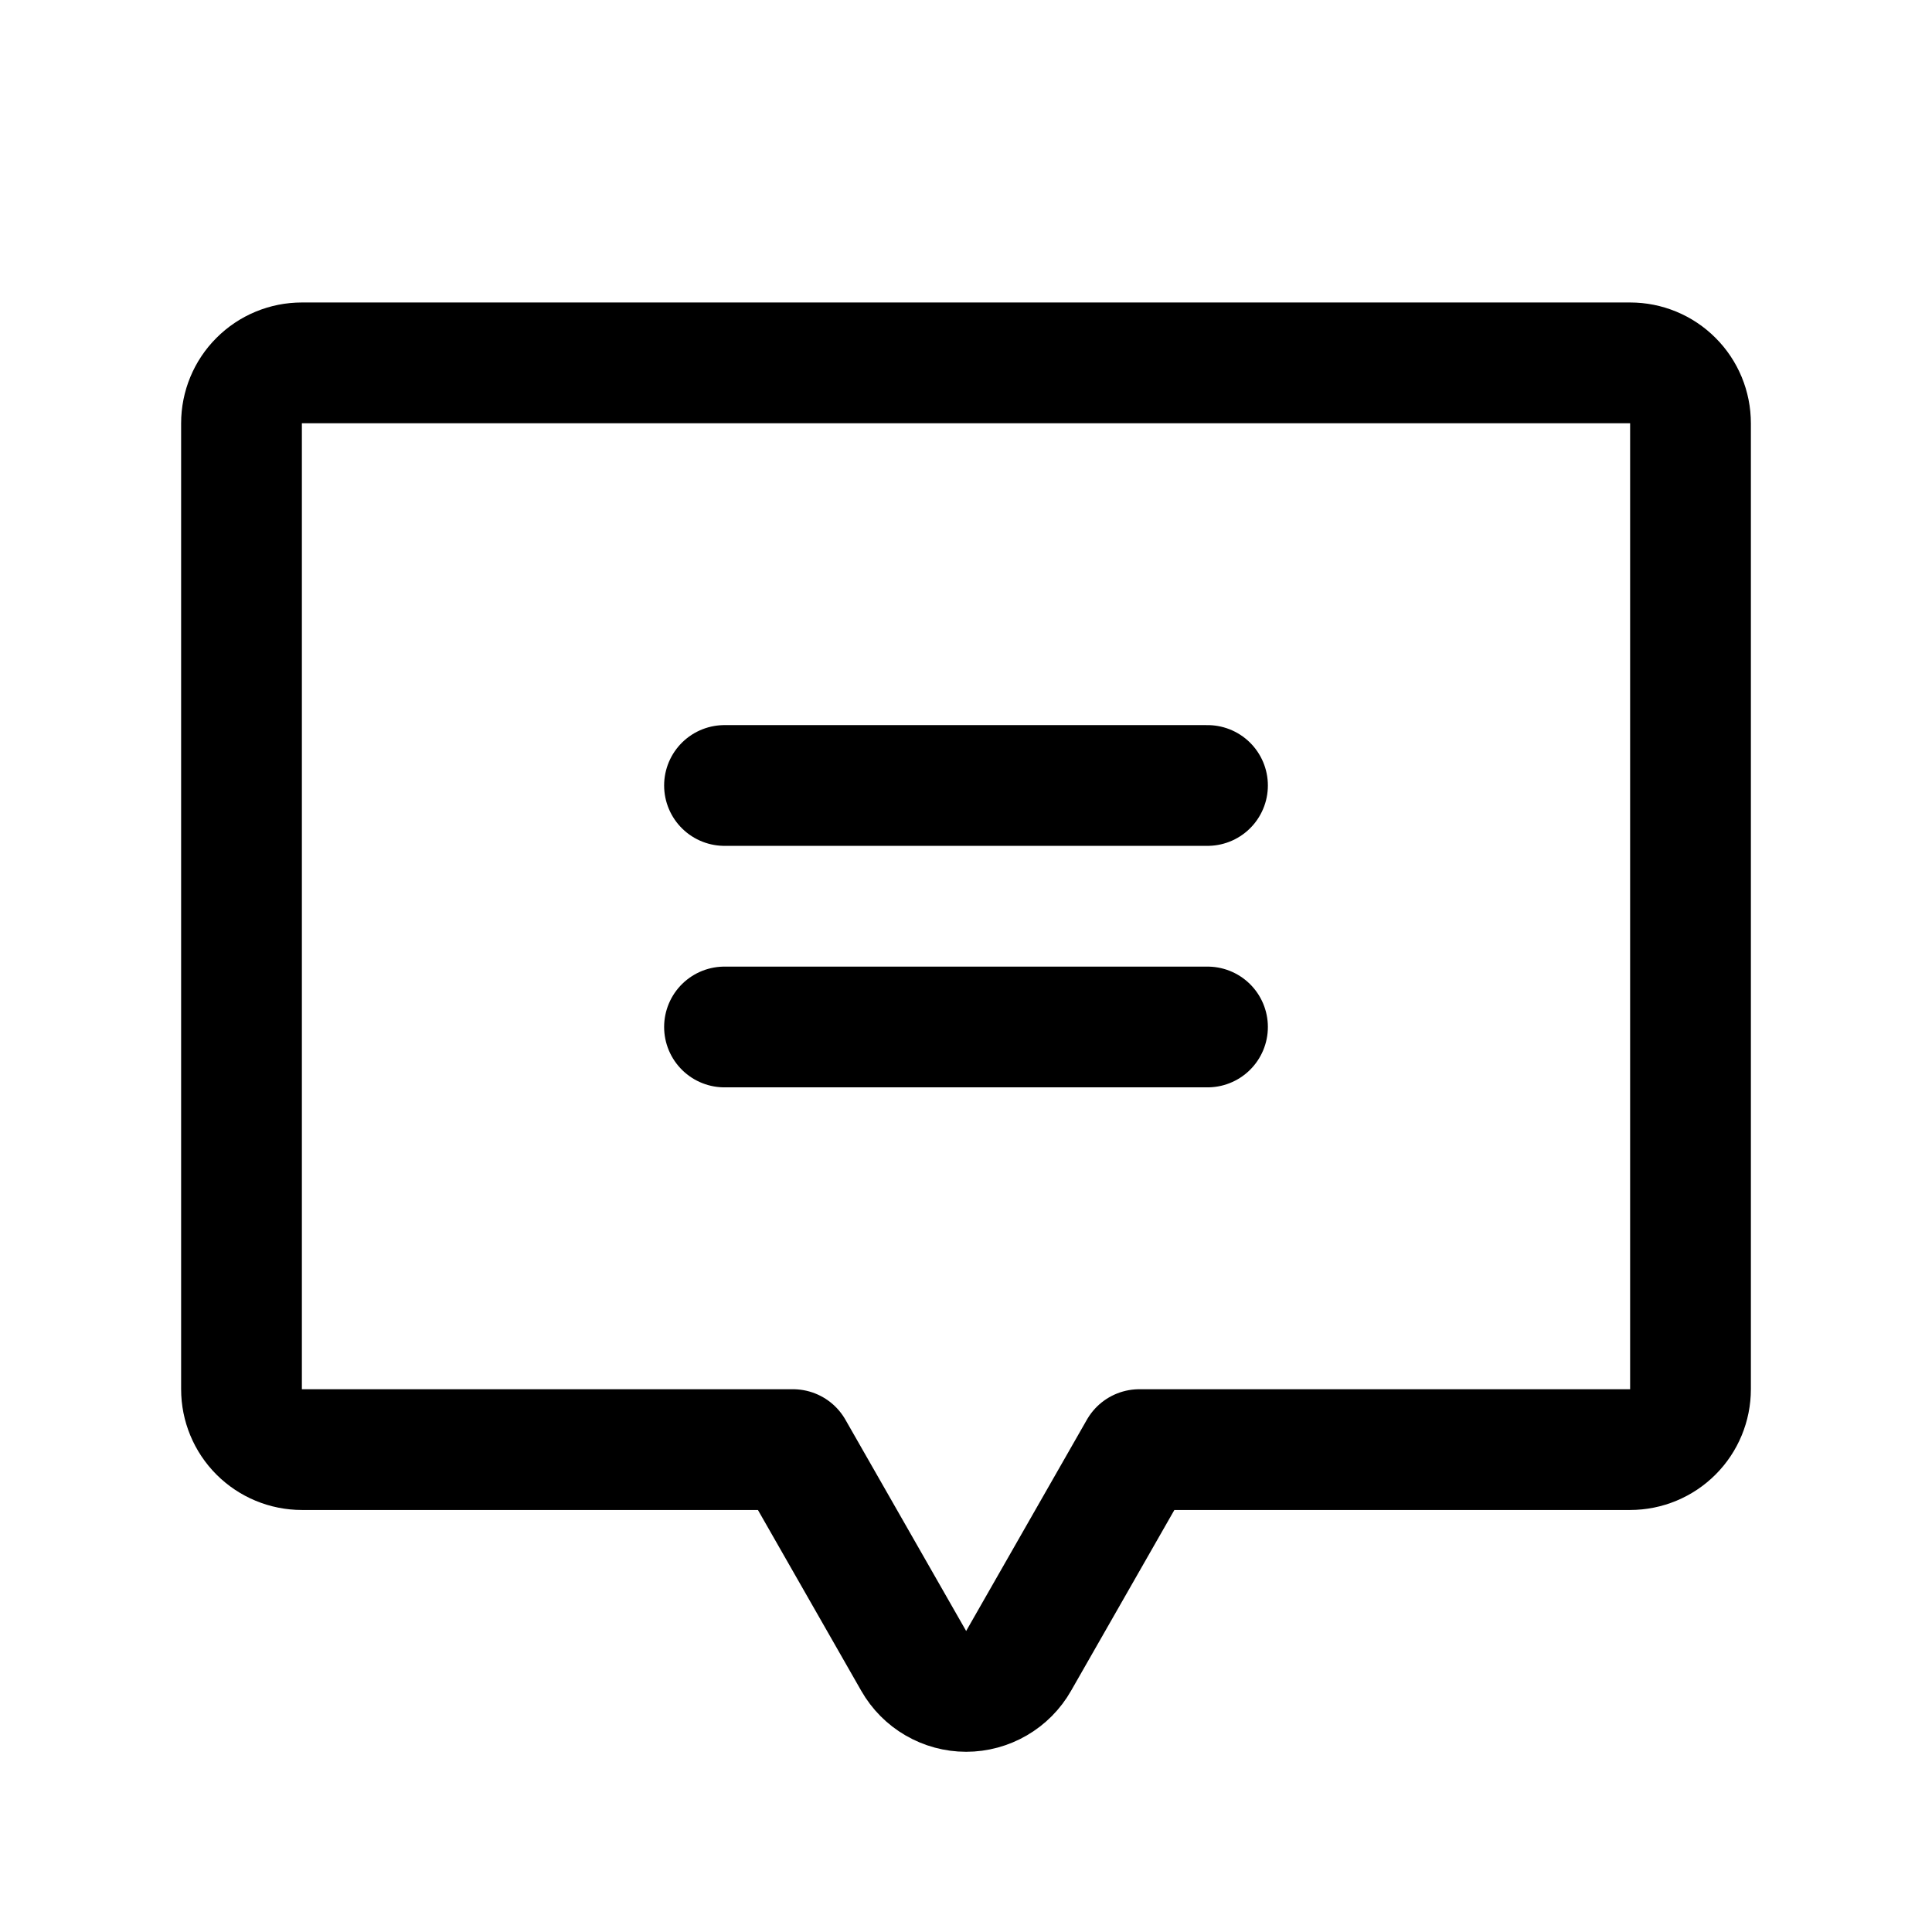 <svg width="32" height="32" viewBox="0 0 32 32" fill="none" xmlns="http://www.w3.org/2000/svg">
<g clip-path="url(#clip0_2140_17939)">
<path d="M12 13.01H20" stroke="black" stroke-width="2" stroke-linecap="round" stroke-linejoin="round"/>
<path d="M12 17.01H20" stroke="black" stroke-width="2" stroke-linecap="round" stroke-linejoin="round"/>
<path d="M13.134 24.01L15.134 27.51C15.221 27.663 15.348 27.791 15.5 27.879C15.653 27.968 15.826 28.015 16.003 28.015C16.179 28.015 16.352 27.968 16.505 27.879C16.657 27.791 16.784 27.663 16.871 27.51L18.871 24.01H27C27.265 24.01 27.52 23.904 27.707 23.717C27.895 23.529 28 23.275 28 23.01V7.01C28 6.745 27.895 6.49 27.707 6.303C27.52 6.115 27.265 6.01 27 6.01H5C4.735 6.01 4.48 6.115 4.293 6.303C4.105 6.49 4 6.745 4 7.01V23.01C4 23.275 4.105 23.529 4.293 23.717C4.48 23.904 4.735 24.01 5 24.01H13.134Z" stroke="black" stroke-width="2" stroke-linecap="round" stroke-linejoin="round"/>
</g>
<defs>
<clipPath id="clip0_2140_17939">
<rect width="32" height="32" fill="white" transform="translate(0 0.01)"/>
</clipPath>
</defs>
</svg>
